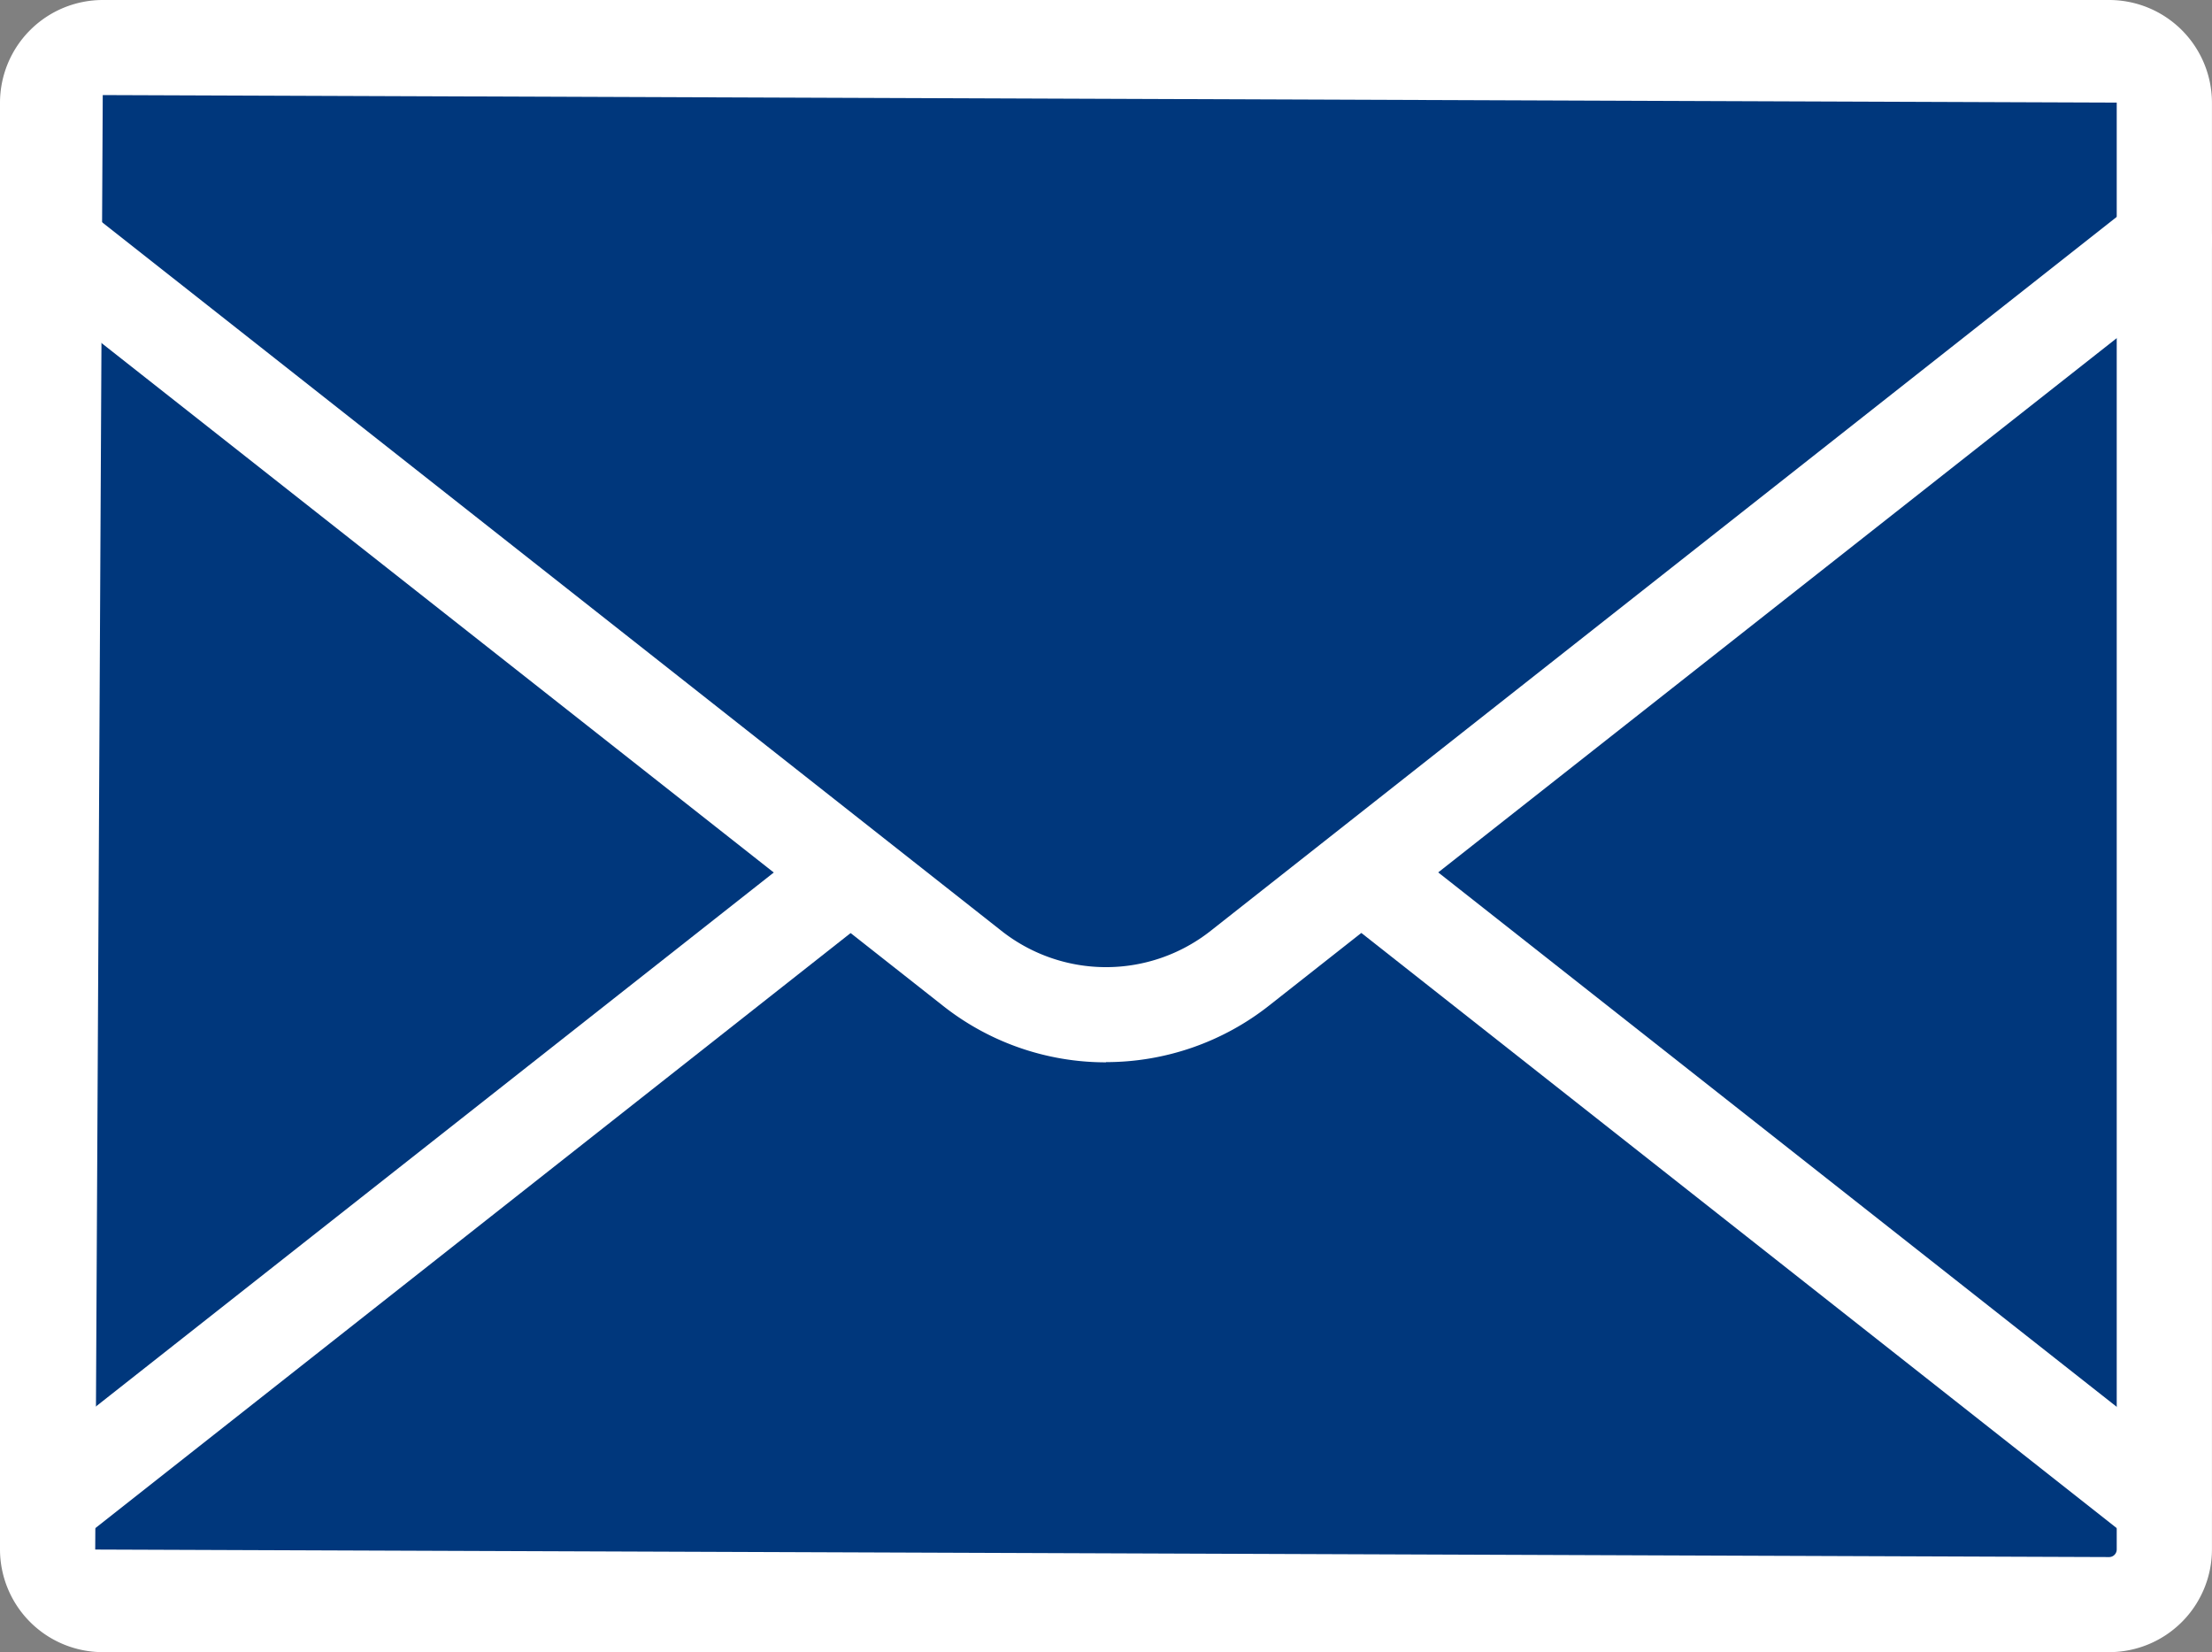 <svg xmlns="http://www.w3.org/2000/svg" width="42.325" height="31.611" viewBox="0 0 42.325 31.611">
  <rect x="0" y="0" width="42.325" height="31.611" fill="#808080" stroke="none"/>
  <g id="icon_box" transform="translate(5664.063 9374.611)">
    <path id="Path_1674" data-name="Path 1674" d="M39.757,32.6H1.365A1.056,1.056,0,0,1,.31,31.542V3.86A1.054,1.054,0,0,1,1.365,2.8H39.757A1.054,1.054,0,0,1,40.812,3.86V31.542A1.056,1.056,0,0,1,39.757,32.6" transform="translate(-5663.461 -9376.506)" fill="#00377c"/>
    <path id="Path_1675" data-name="Path 1675" d="M40.358,34.106H1.966A1.968,1.968,0,0,1,0,32.143V4.458A1.968,1.968,0,0,1,1.966,2.495H40.358a1.968,1.968,0,0,1,1.966,1.963V32.143a1.968,1.968,0,0,1-1.966,1.963M1.966,4.314,1.822,32.143l38.536.144a.146.146,0,0,0,.144-.144V4.458Z" transform="translate(-5664.063 -9377.106)" fill="#fff"/>
    <path id="Path_1676" data-name="Path 1676" d="M40.812,22.07,23.13,8.141a4.15,4.15,0,0,0-5.138,0L.31,22.07" transform="translate(-5663.461 -9367.886)" fill="#00377c"/>
    <path id="Path_1677" data-name="Path 1677" d="M.911,23.583a.91.91,0,0,1-.564-1.625L18.032,8.028a5.043,5.043,0,0,1,6.261,0L41.978,21.957a.911.911,0,0,1-1.129,1.431L23.167,9.457a3.253,3.253,0,0,0-4.009,0L1.475,23.389a.907.907,0,0,1-.564.194" transform="translate(-5664.062 -9368.487)" fill="#fff"/>
    <path id="Path_1678" data-name="Path 1678" d="M.31,4.058,17.992,17.987a4.146,4.146,0,0,0,5.135,0L40.812,4.058" transform="translate(-5663.461 -9374.075)" fill="#00377c"/>
    <path id="Path_1679" data-name="Path 1679" d="M21.162,20.394a5.028,5.028,0,0,1-3.13-1.09L.346,5.375A.911.911,0,1,1,1.475,3.944L19.158,17.876a3.232,3.232,0,0,0,4.009,0L40.849,3.944a.911.911,0,0,1,1.129,1.431L24.292,19.3a5.04,5.04,0,0,1-3.13,1.09" transform="translate(-5664.062 -9374.679)" fill="#fff"/>
  </g>
</svg>
